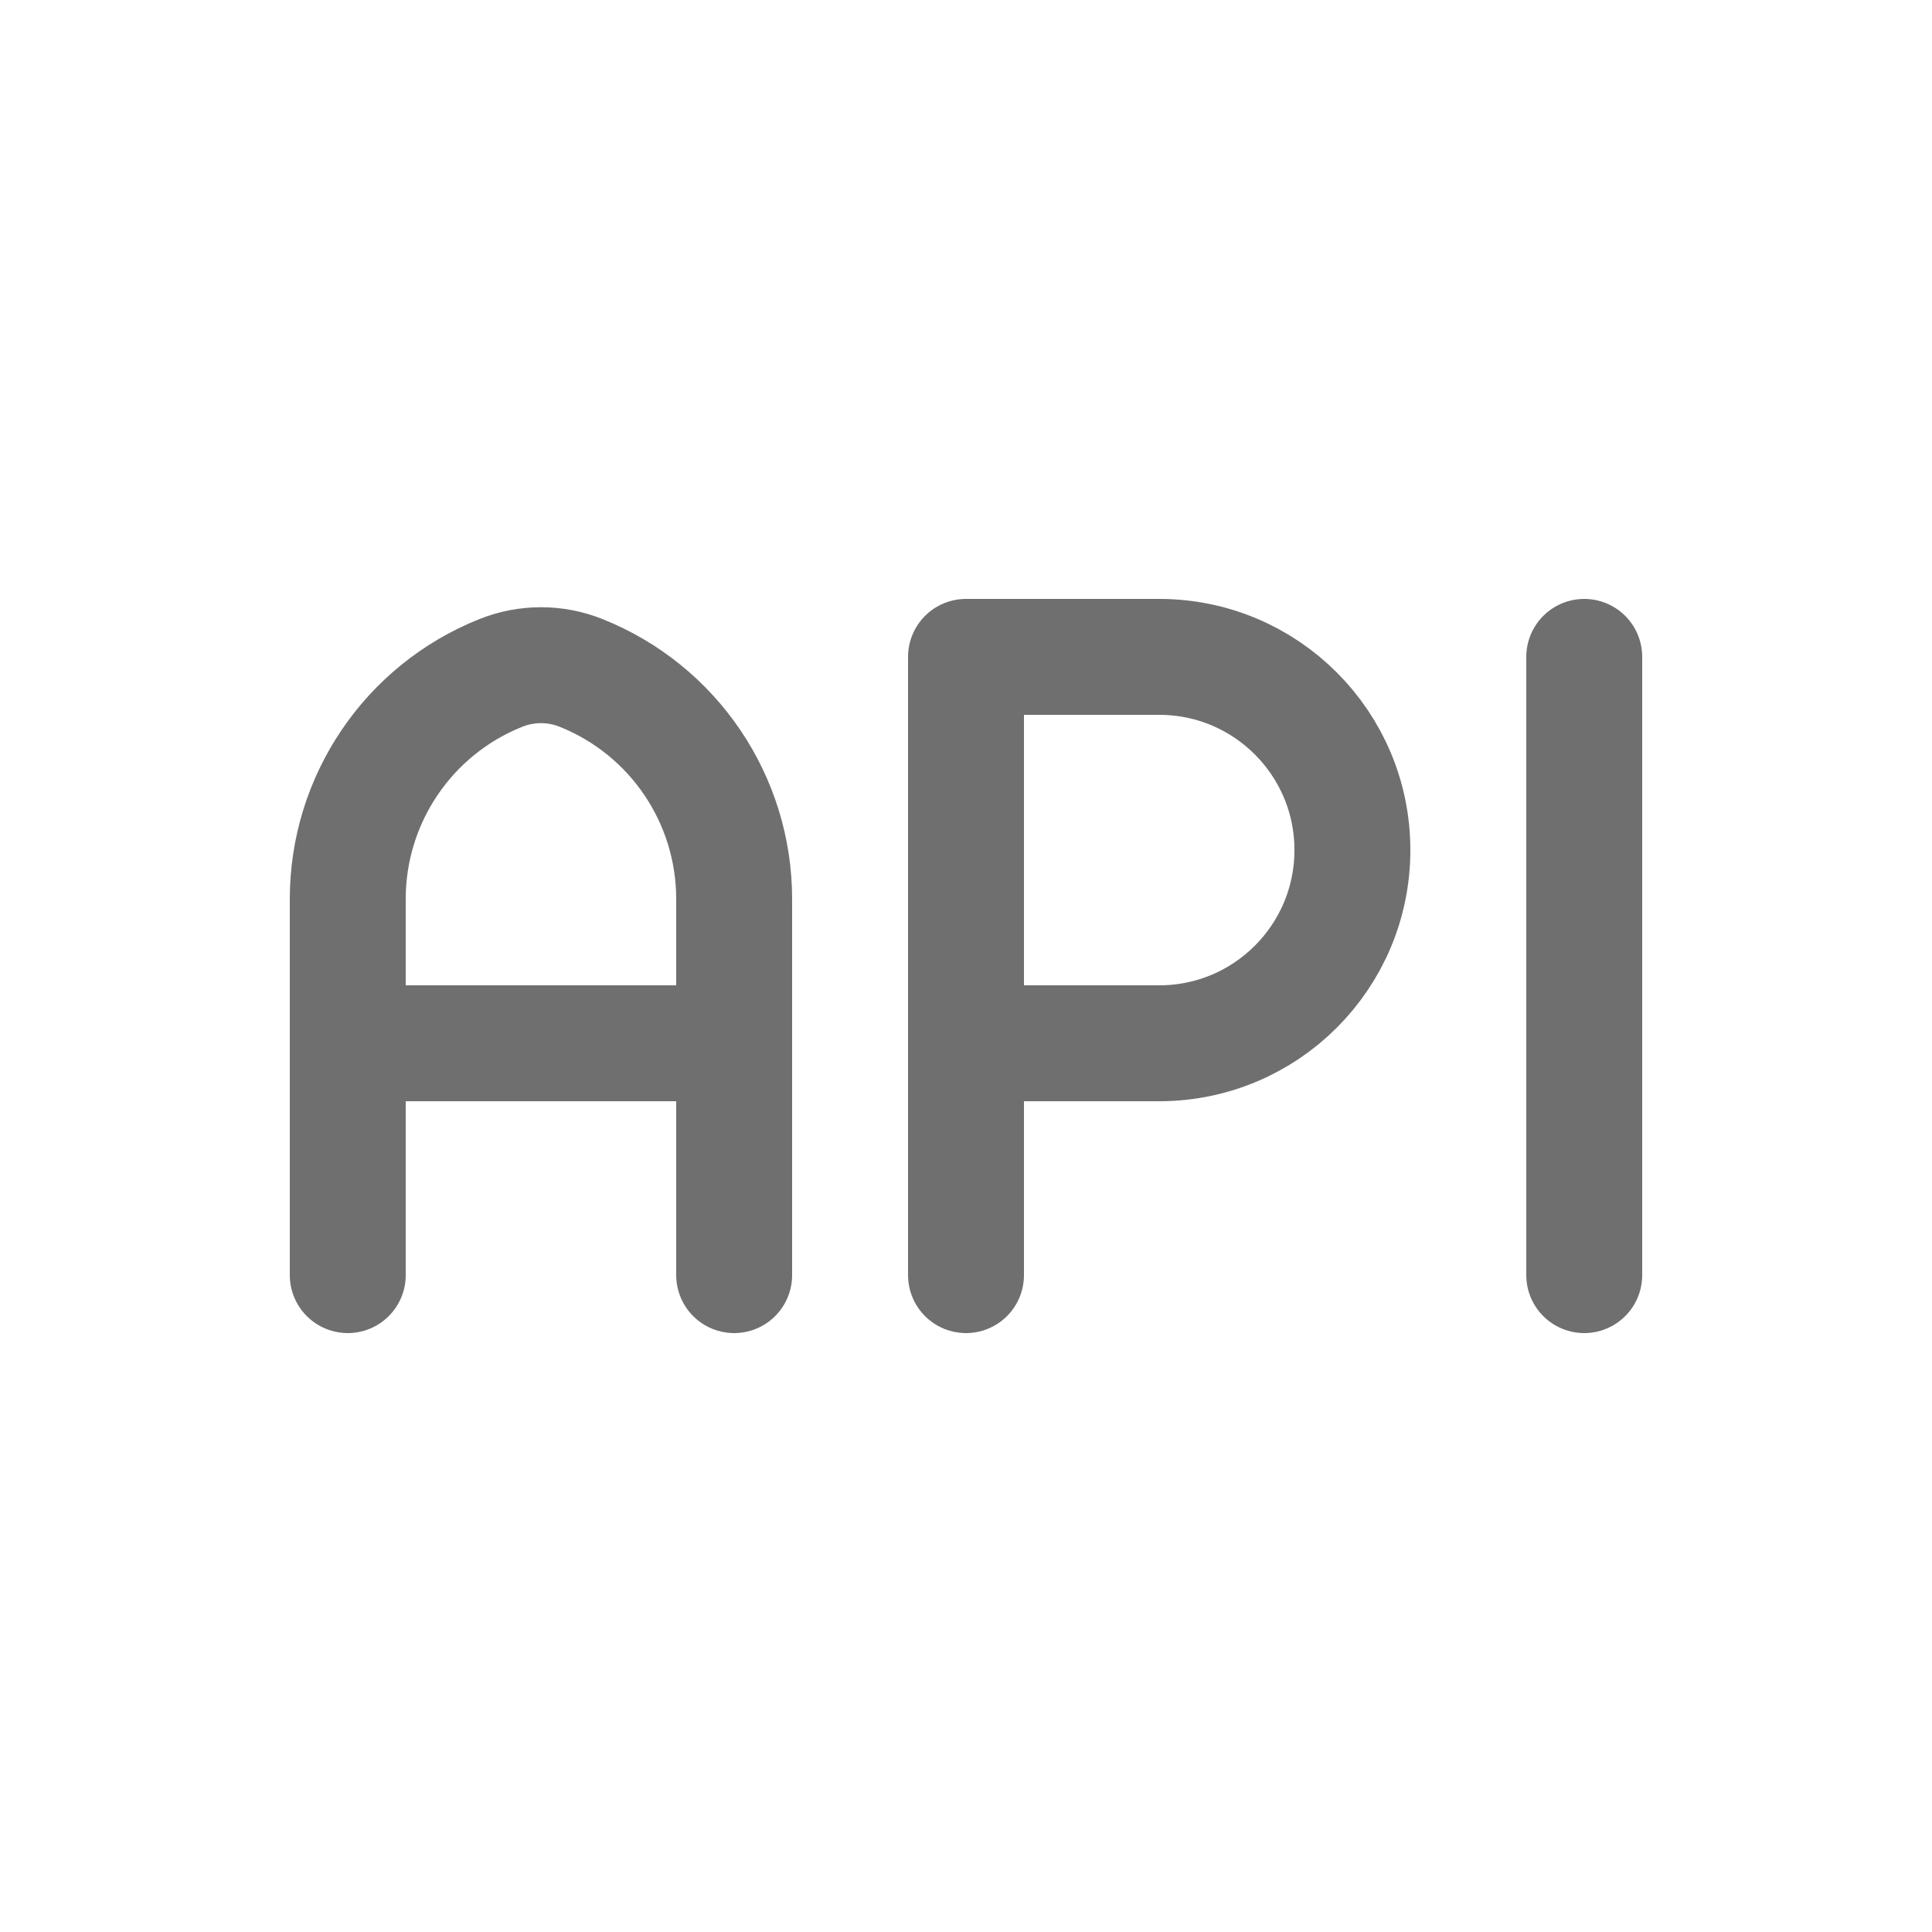 <svg width="25" height="25" viewBox="0 0 25 25" fill="none" xmlns="http://www.w3.org/2000/svg">
<path d="M12.5 13.5V8.5H15C16.381 8.5 17.5 9.619 17.5 11C17.5 12.381 16.381 13.5 15 13.5H12.5ZM12.5 13.5V16.5M20.5 8.5V16.5M9.5 13.5V11.633C9.5 10.345 8.716 9.186 7.52 8.708C7.186 8.574 6.814 8.574 6.48 8.708C5.284 9.186 4.5 10.345 4.5 11.633V13.5M9.5 13.5V16.5M9.5 13.5L4.5 13.5M4.5 13.5V16.5" stroke="#6F6F6F" stroke-width="1.5" stroke-linecap="round" stroke-linejoin="round"/>
</svg>
